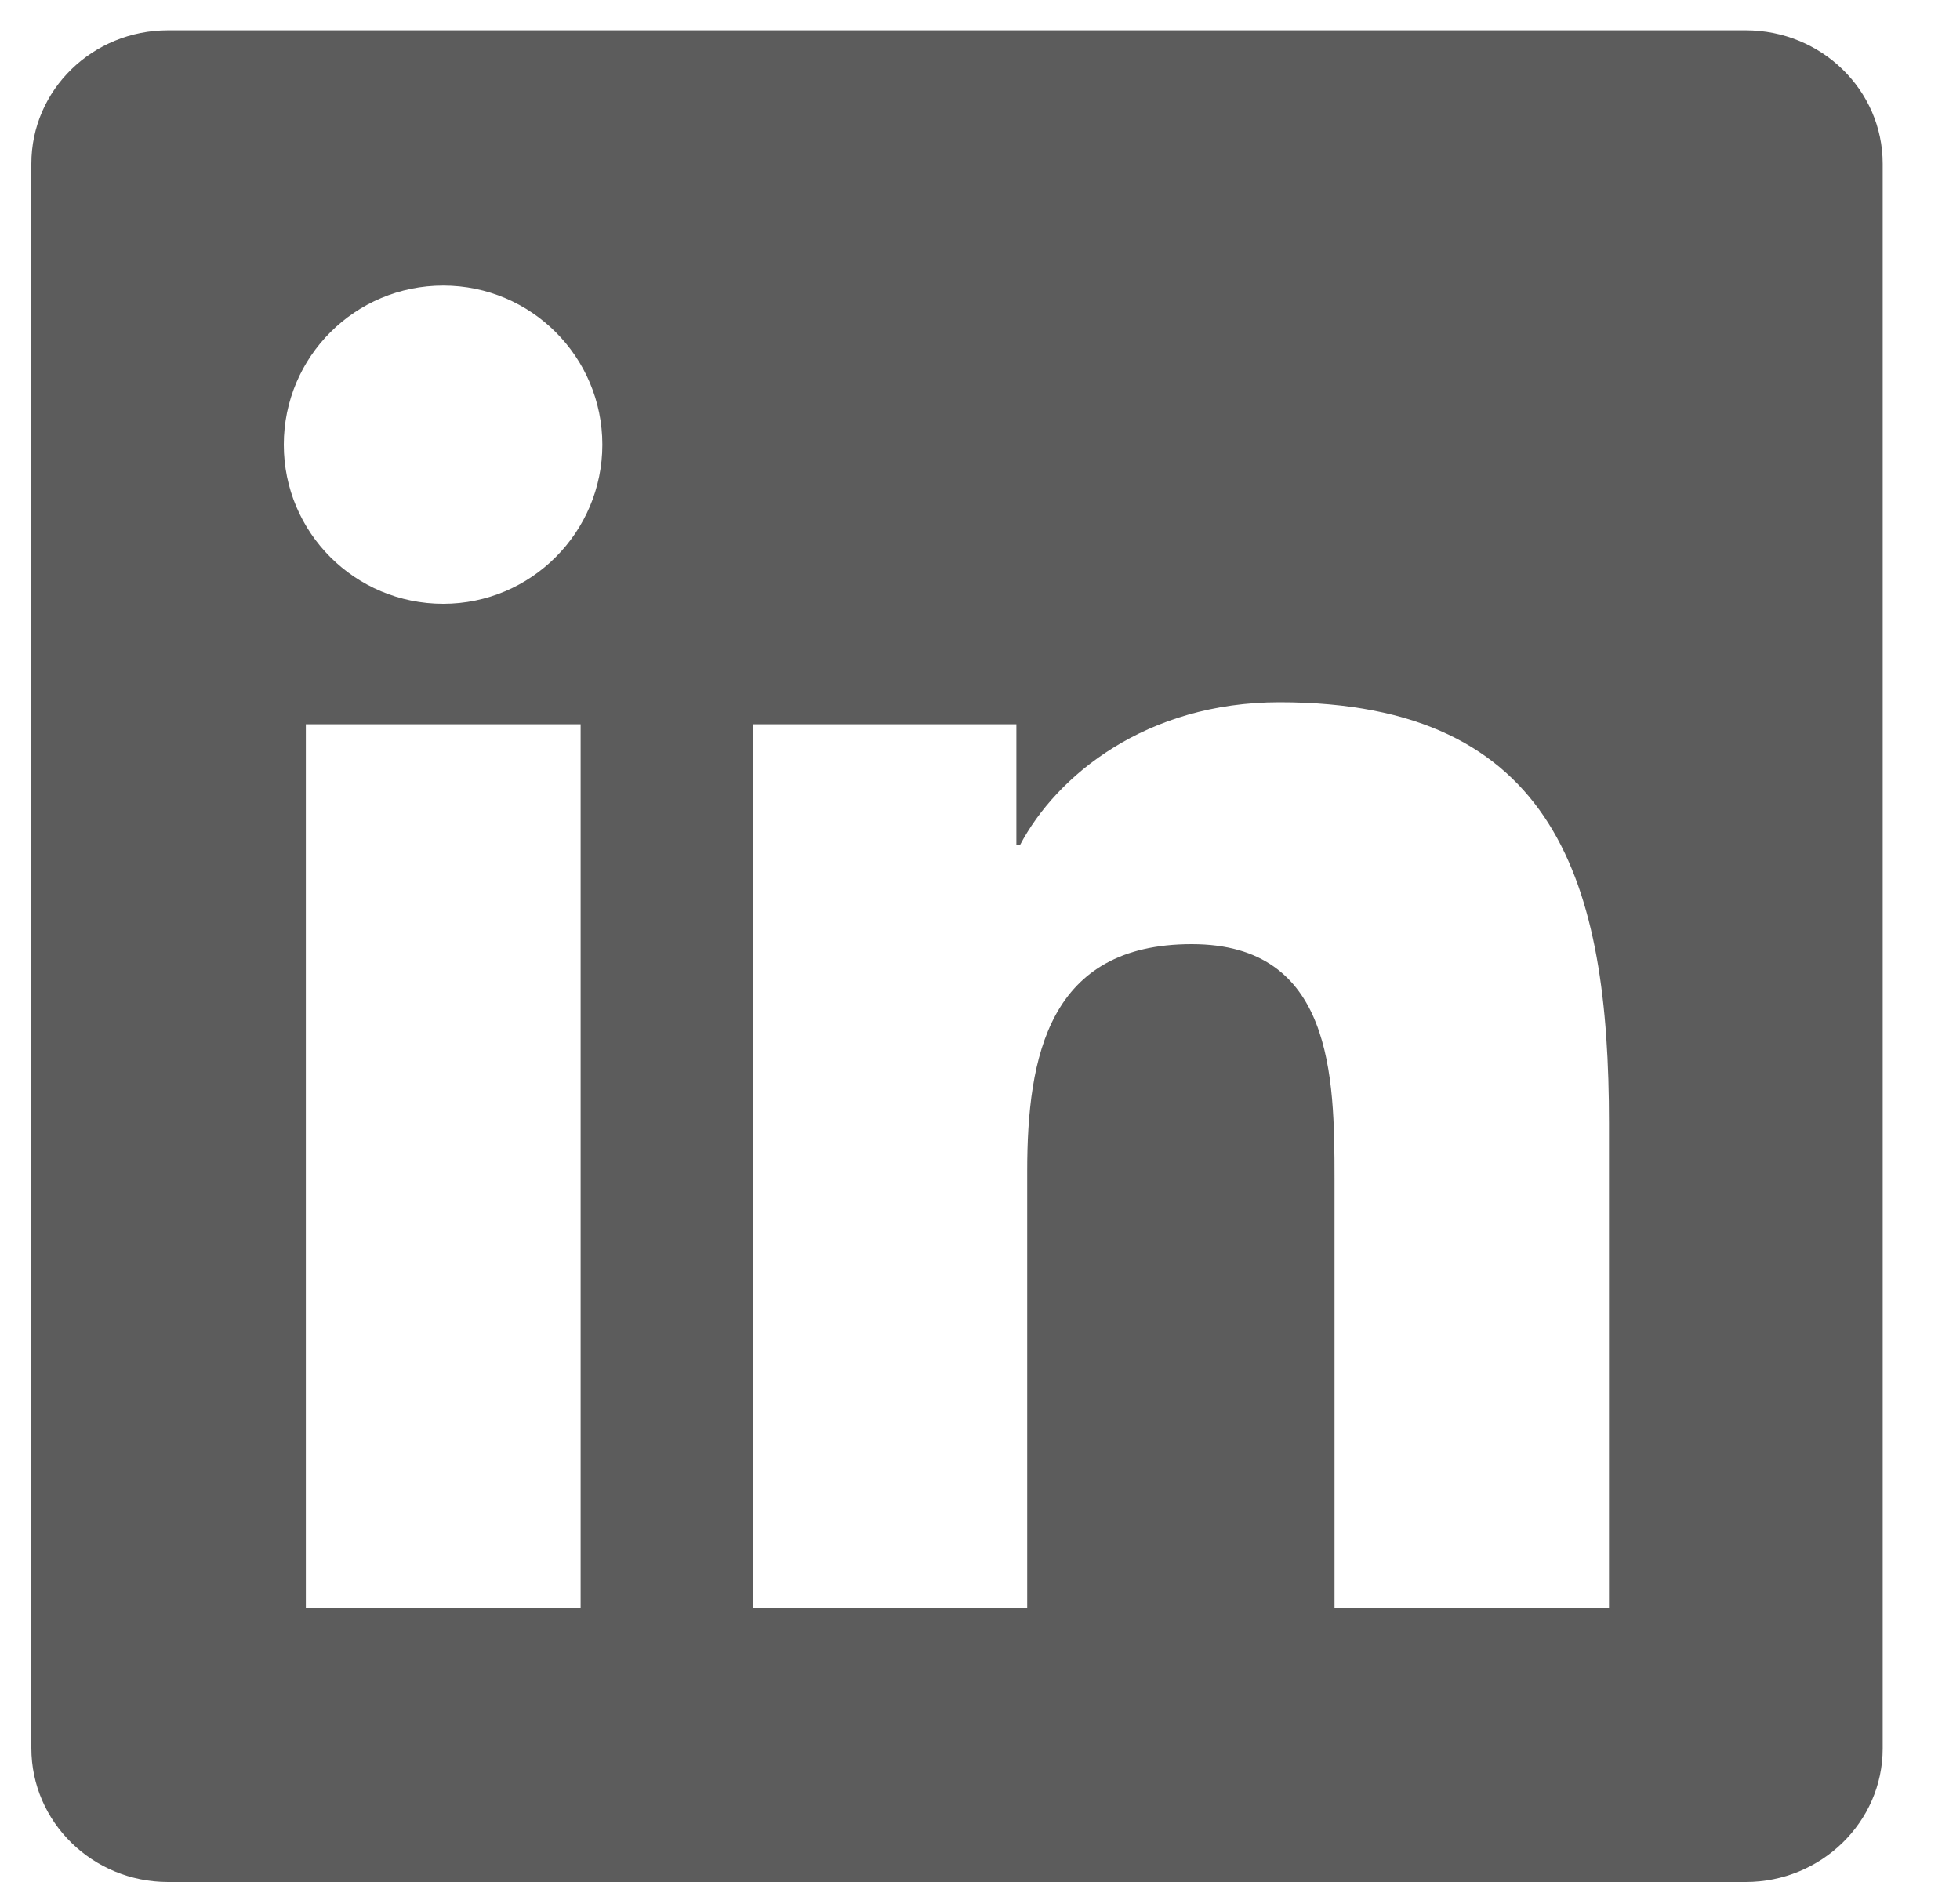 <svg width="25" height="24" viewBox="0 0 25 24" fill="none" xmlns="http://www.w3.org/2000/svg">
<g clip-path="url(#clip0_5178_8954)">
<path d="M22.266 0.386H2.144C1.18 0.386 0.4 1.147 0.4 2.088V22.293C0.4 23.234 1.18 24 2.144 24H22.266C23.23 24 24.014 23.234 24.014 22.298V2.088C24.014 1.147 23.23 0.386 22.266 0.386ZM7.406 20.508H3.901V9.236H7.406V20.508ZM5.654 7.7C4.528 7.7 3.62 6.792 3.62 5.671C3.62 4.55 4.528 3.642 5.654 3.642C6.774 3.642 7.683 4.55 7.683 5.671C7.683 6.787 6.774 7.7 5.654 7.7ZM20.523 20.508H17.022V15.029C17.022 13.724 16.999 12.04 15.201 12.04C13.379 12.04 13.102 13.466 13.102 14.937V20.508H9.606V9.236H12.964V10.777H13.01C13.476 9.891 14.619 8.955 16.321 8.955C19.868 8.955 20.523 11.289 20.523 14.323V20.508Z" fill="#5C5C5C"/>
</g>
<defs>
<clipPath id="clip0_5178_8954">
<rect width="23.614" height="23.614" fill="white" transform="translate(0.4 0.386)"/>
</clipPath>
</defs>
</svg>
